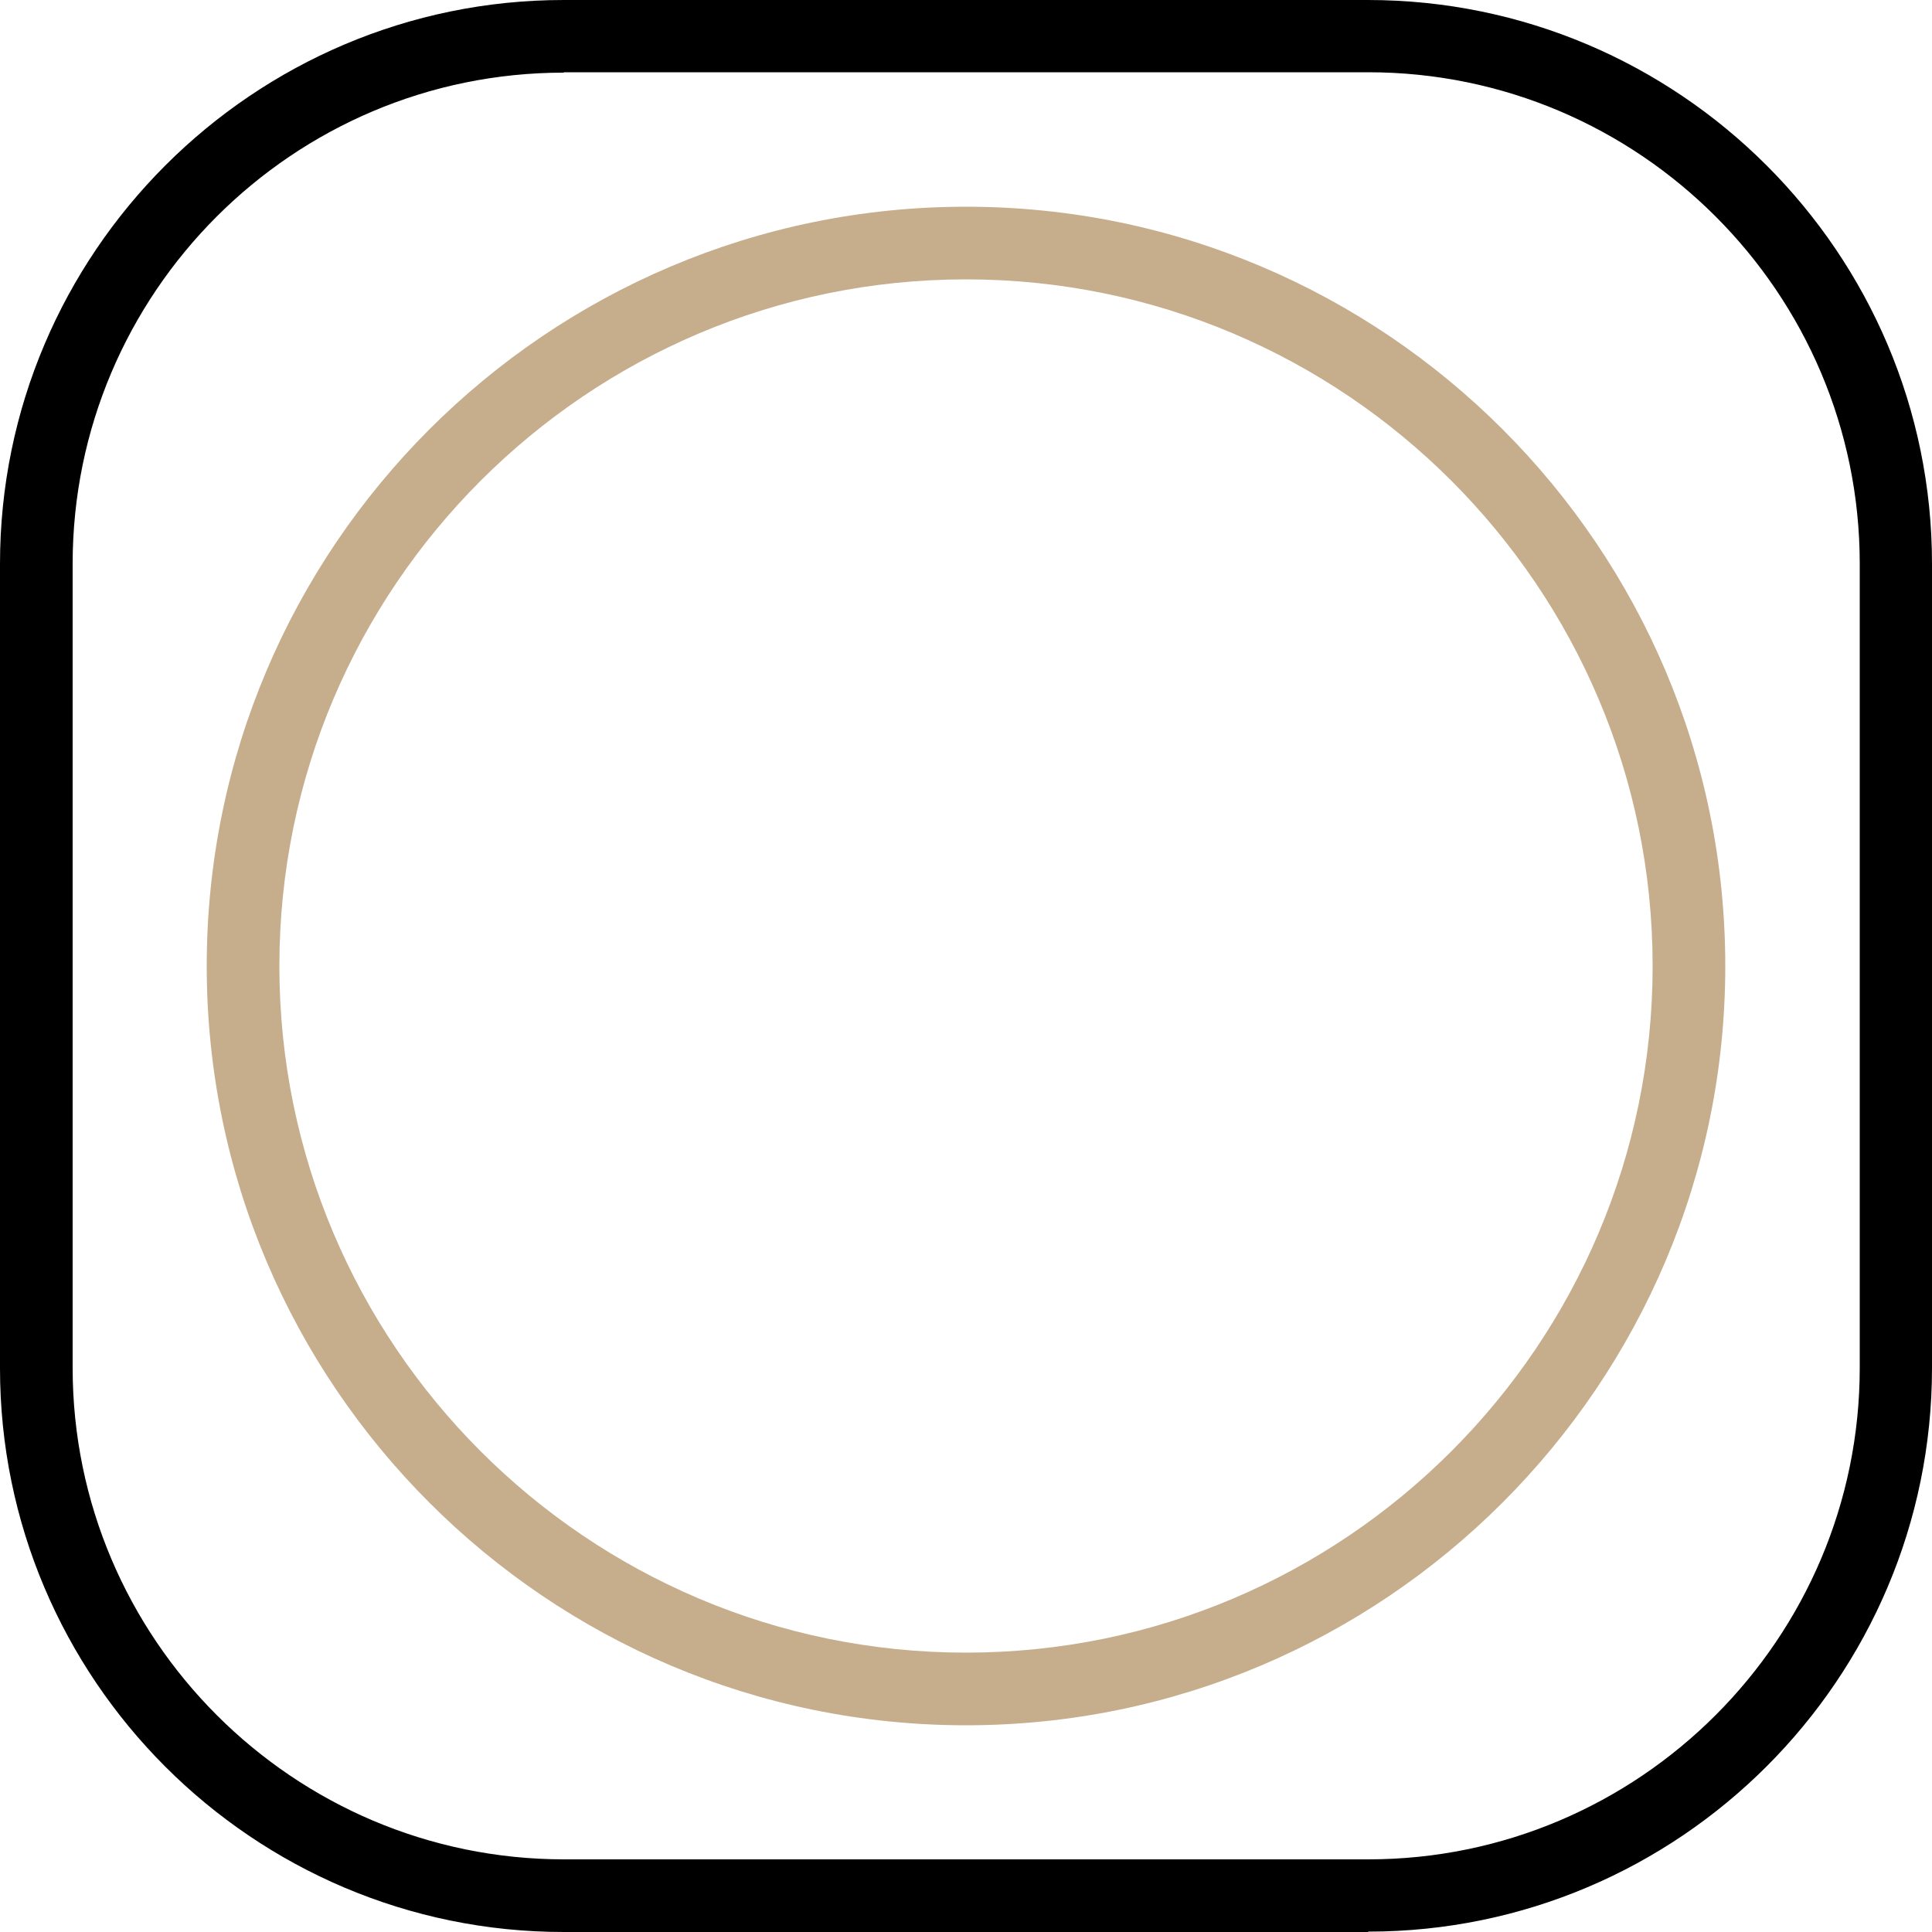 <?xml version="1.0" encoding="UTF-8"?>
<svg id="Capa_1" xmlns="http://www.w3.org/2000/svg" version="1.1" viewBox="0 0 50 50">
  <!-- Generator: Adobe Illustrator 30.0.0, SVG Export Plug-In . SVG Version: 2.1.1 Build 123)  -->
  <defs>
    <style>
      .st0 {
        fill: #c6ad8c;
      }
    </style>
  </defs>
  <path d="M35.41,50H14.59c-8.05,0-14.59-6.55-14.59-14.59V14.59C0,6.55,6.55,0,14.59,0h20.81C43.45,0,50,6.55,50,14.59v20.81c0,8.05-6.55,14.59-14.59,14.59ZM14.59,1.88C7.58,1.88,1.88,7.58,1.88,14.59v20.81c0,7.01,5.71,12.72,12.72,12.72h20.81c7.01,0,12.72-5.71,12.72-12.72V14.59c0-7.01-5.71-12.72-12.72-12.72H14.59Z"/>
  <path class="st0" d="M25,44.65c-10.84,0-19.65-8.82-19.65-19.65S14.16,5.35,25,5.35s19.65,8.82,19.65,19.65-8.82,19.65-19.65,19.65ZM25,7.23c-9.8,0-17.77,7.97-17.77,17.77s7.97,17.77,17.77,17.77,17.77-7.97,17.77-17.77S34.8,7.23,25,7.23Z"/>
</svg>
